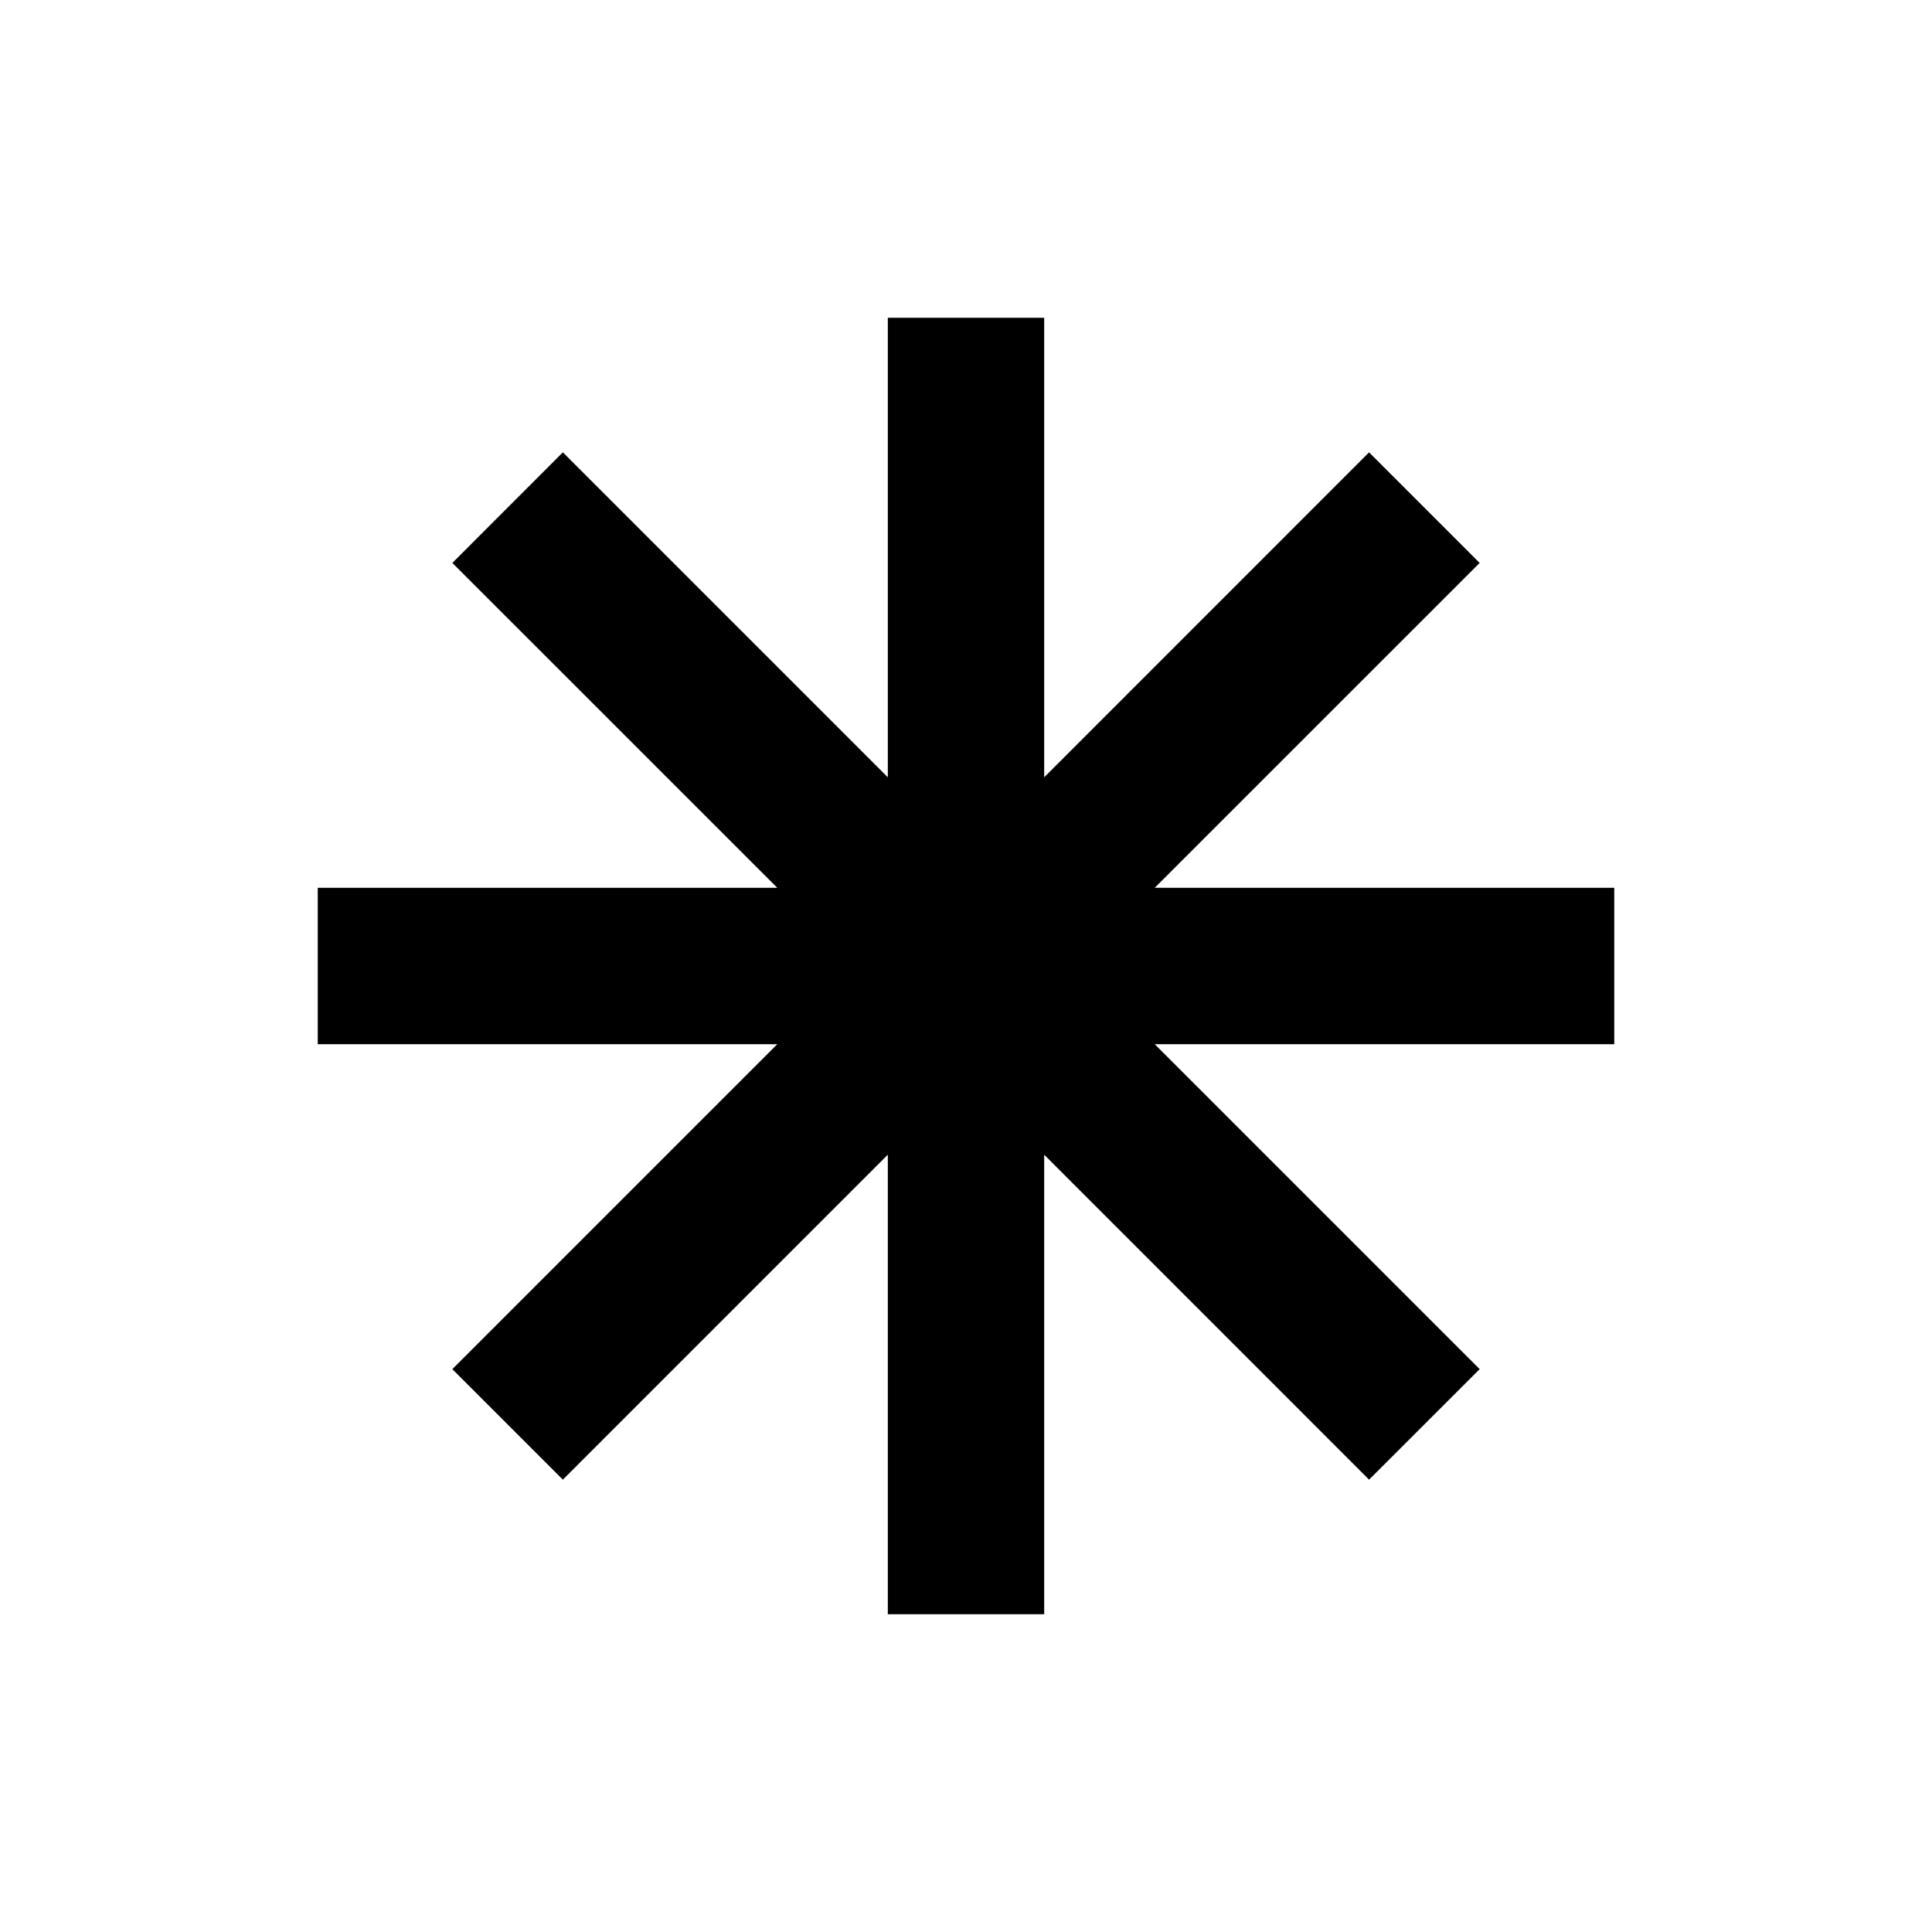 <?xml version="1.0" encoding="utf-8"?>
<!-- Generator: Adobe Illustrator 25.3.1, SVG Export Plug-In . SVG Version: 6.00 Build 0)  -->
<svg version="1.1" id="레이어_1" xmlns="http://www.w3.org/2000/svg" xmlns:xlink="http://www.w3.org/1999/xlink" x="0px"
	 y="0px" viewBox="0 0 300 300" style="enable-background:new 0 0 300 300;" xml:space="preserve">
<polygon points="250.66,137.86 179.3,137.86 229.76,87.41 212.59,70.24 162.14,120.7 162.14,49.34 137.86,49.34 137.86,120.7 
	87.4,70.24 70.24,87.41 120.7,137.86 49.34,137.86 49.34,162.14 120.7,162.14 70.24,212.6 87.4,229.76 137.86,179.3 137.86,250.66 
	162.14,250.66 162.14,179.3 212.59,229.76 229.76,212.6 179.3,162.14 250.66,162.14 "/>
</svg>
